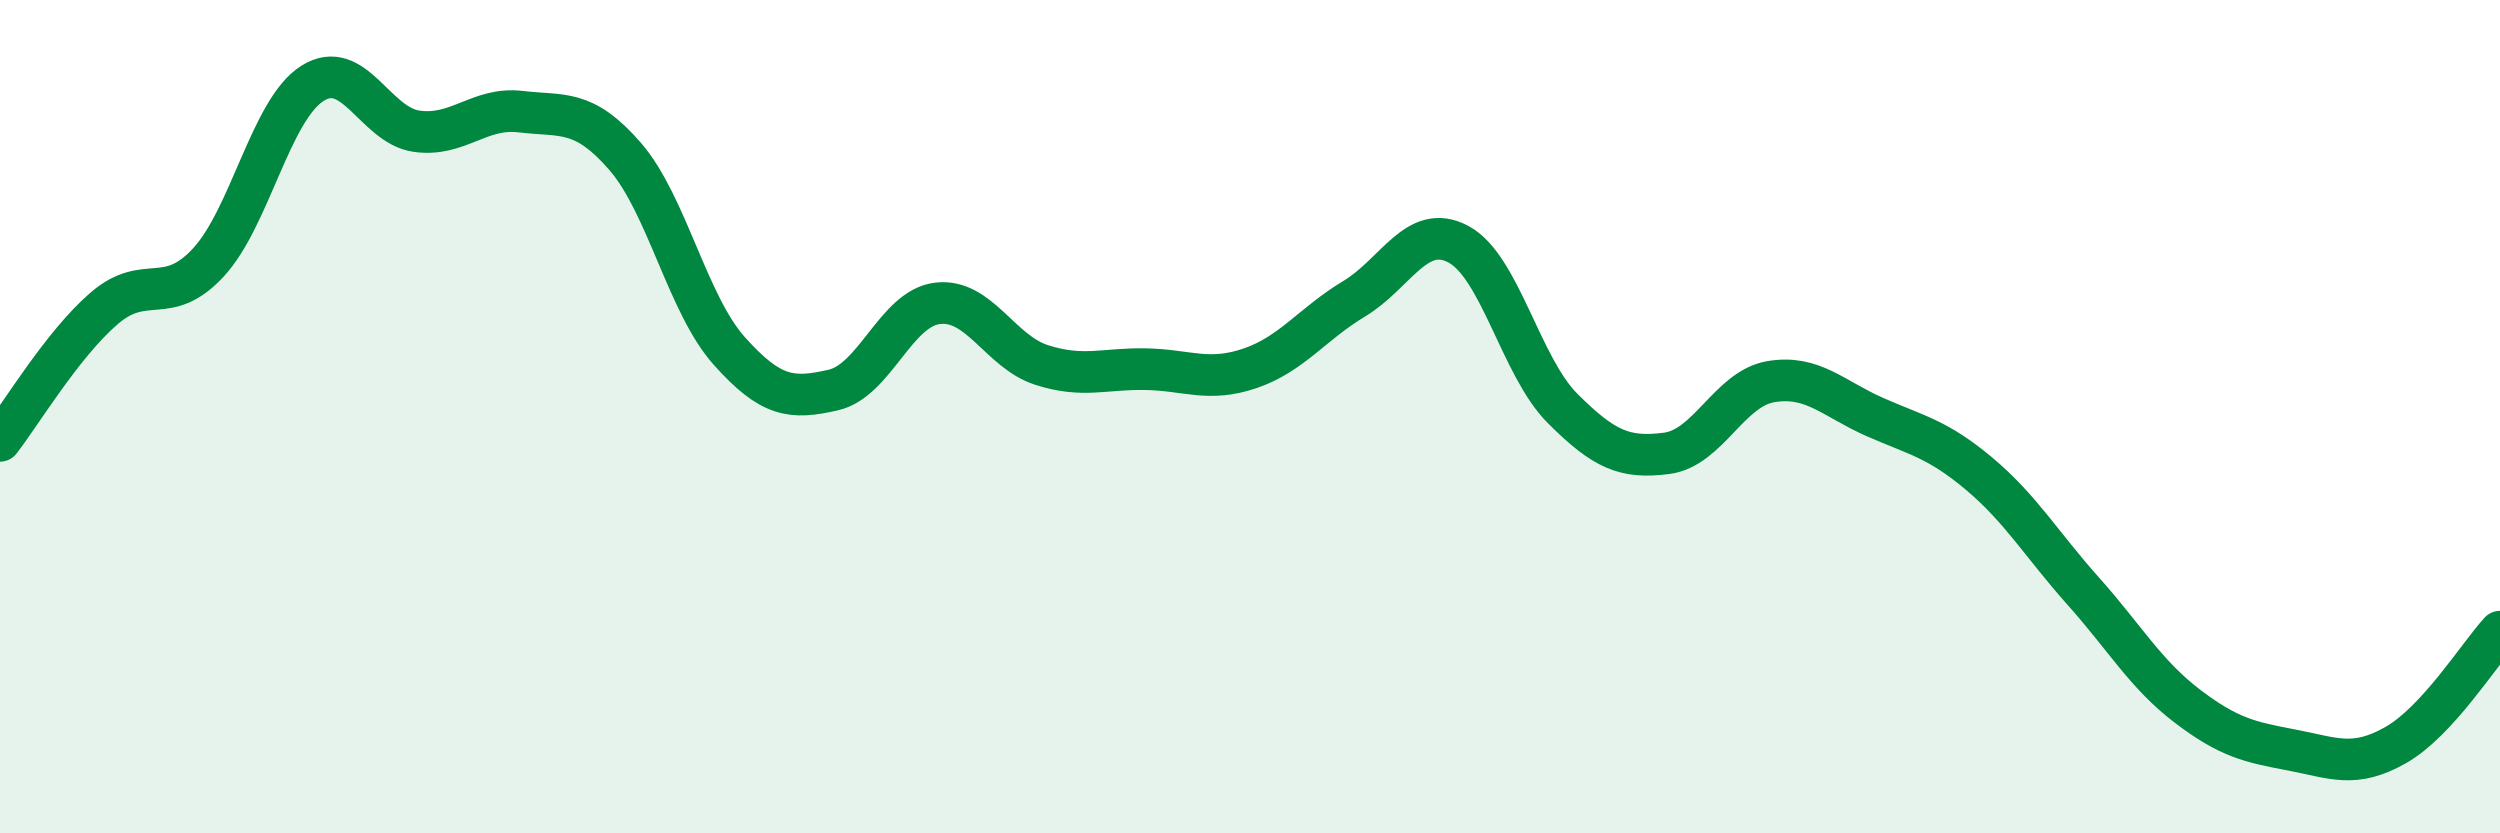 
    <svg width="60" height="20" viewBox="0 0 60 20" xmlns="http://www.w3.org/2000/svg">
      <path
        d="M 0,10.58 C 0.5,9.94 1.5,8.26 2.5,7.4 C 3.5,6.54 4,7.38 5,6.3 C 6,5.22 6.5,2.63 7.5,2 C 8.5,1.37 9,3.01 10,3.15 C 11,3.29 11.5,2.56 12.5,2.68 C 13.5,2.8 14,2.6 15,3.75 C 16,4.9 16.5,7.3 17.5,8.42 C 18.5,9.54 19,9.59 20,9.36 C 21,9.13 21.5,7.4 22.5,7.28 C 23.5,7.16 24,8.44 25,8.76 C 26,9.08 26.5,8.84 27.5,8.86 C 28.5,8.88 29,9.18 30,8.84 C 31,8.5 31.5,7.77 32.5,7.17 C 33.5,6.57 34,5.33 35,5.86 C 36,6.39 36.5,8.8 37.5,9.8 C 38.5,10.8 39,11.01 40,10.88 C 41,10.75 41.5,9.33 42.5,9.16 C 43.5,8.99 44,9.57 45,10.01 C 46,10.45 46.5,10.53 47.5,11.37 C 48.5,12.21 49,13.07 50,14.19 C 51,15.31 51.5,16.19 52.5,16.95 C 53.5,17.71 54,17.81 55,18 C 56,18.19 56.5,18.45 57.5,17.88 C 58.5,17.31 59.5,15.7 60,15.16L60 20L0 20Z"
        fill="#008740"
        opacity="0.1"
        stroke-linecap="round"
        stroke-linejoin="round"
      />
      <path
        d="M 0,10.58 C 0.5,9.94 1.5,8.26 2.5,7.4 C 3.5,6.54 4,7.38 5,6.3 C 6,5.22 6.5,2.63 7.5,2 C 8.5,1.37 9,3.01 10,3.15 C 11,3.29 11.5,2.56 12.5,2.68 C 13.5,2.8 14,2.6 15,3.75 C 16,4.9 16.5,7.3 17.5,8.42 C 18.5,9.54 19,9.59 20,9.36 C 21,9.13 21.5,7.4 22.5,7.28 C 23.5,7.16 24,8.44 25,8.76 C 26,9.08 26.5,8.84 27.5,8.86 C 28.5,8.88 29,9.18 30,8.84 C 31,8.5 31.5,7.77 32.5,7.17 C 33.5,6.57 34,5.33 35,5.86 C 36,6.39 36.5,8.8 37.5,9.8 C 38.5,10.8 39,11.01 40,10.88 C 41,10.75 41.5,9.33 42.5,9.16 C 43.5,8.99 44,9.57 45,10.01 C 46,10.45 46.5,10.53 47.5,11.37 C 48.5,12.21 49,13.07 50,14.19 C 51,15.31 51.5,16.19 52.5,16.95 C 53.5,17.71 54,17.81 55,18 C 56,18.19 56.5,18.45 57.5,17.88 C 58.5,17.31 59.5,15.7 60,15.16"
        stroke="#008740"
        stroke-width="1"
        fill="none"
        stroke-linecap="round"
        stroke-linejoin="round"
      />
    </svg>
  